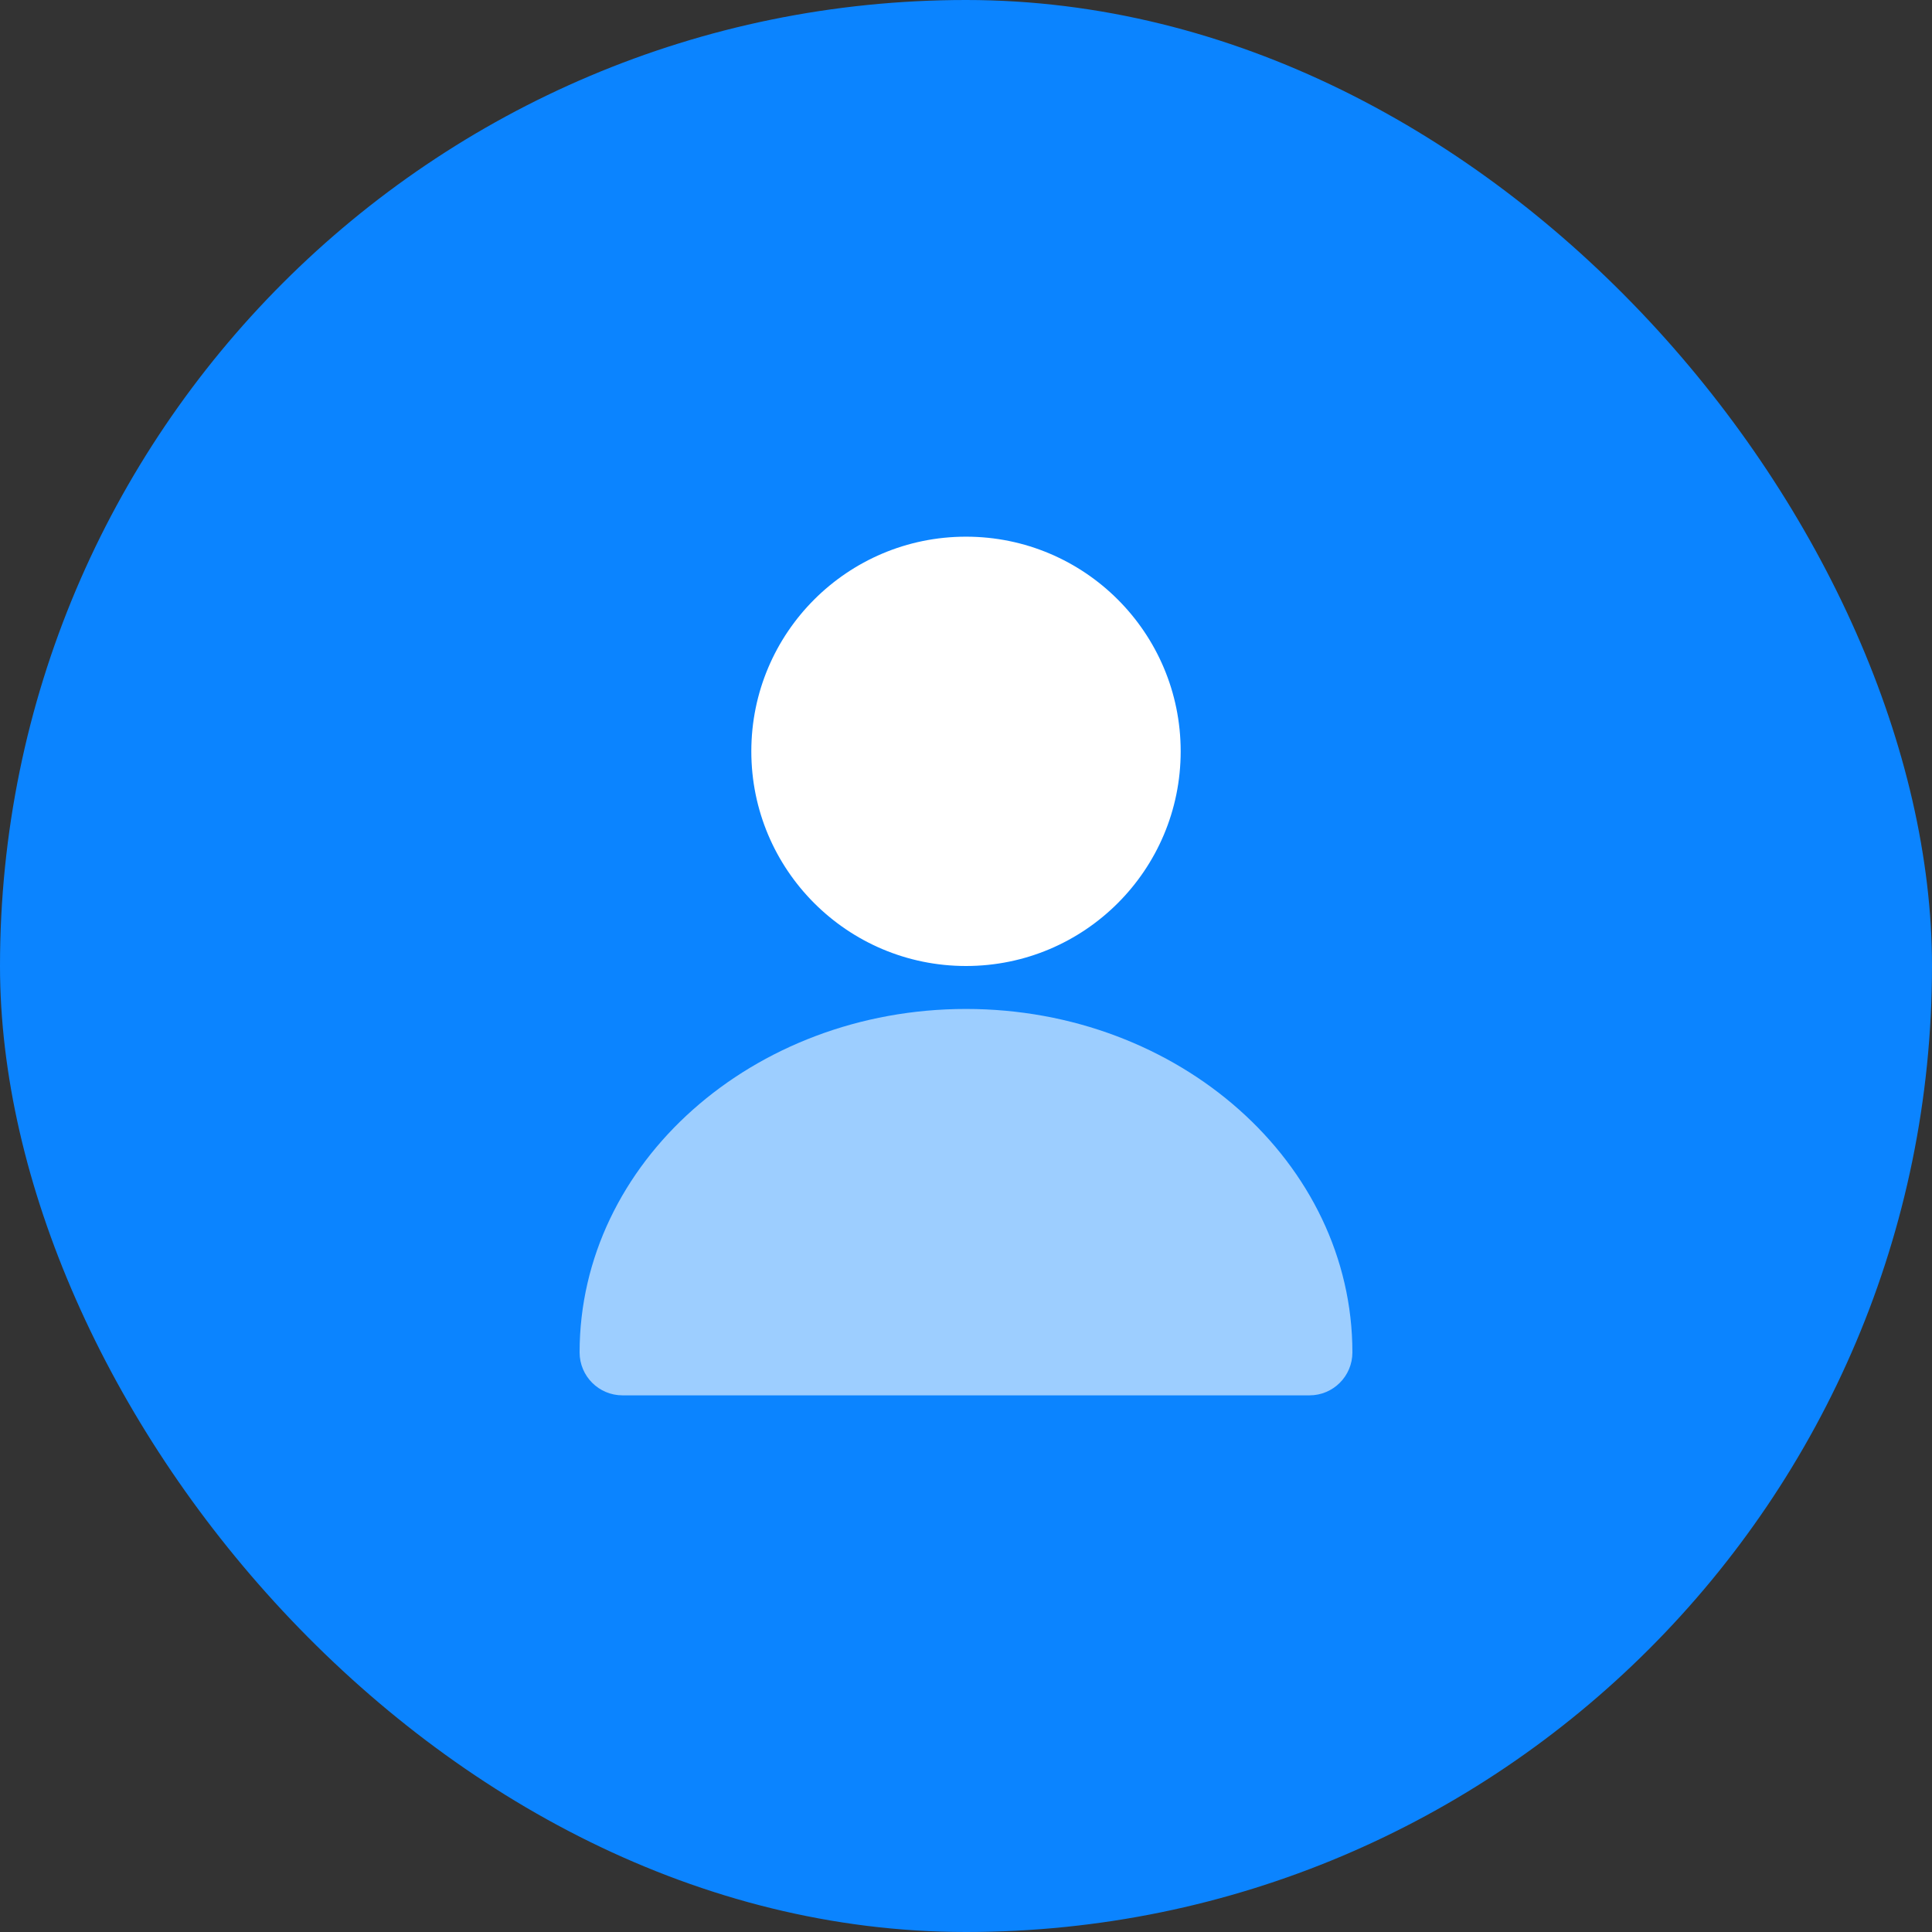 <svg width="60" height="60" viewBox="0 0 60 60" fill="none" xmlns="http://www.w3.org/2000/svg">
<rect x="0" y="0" width="60" height="60" fill="#333333" stroke="none"/>
<rect width="60" height="60" rx="30" fill="#0B84FF"/>
<path d="M30 30C33.682 30 36.667 27.015 36.667 23.333C36.667 19.651 33.682 16.667 30 16.667C26.318 16.667 23.333 19.651 23.333 23.333C23.333 27.015 26.318 30 30 30Z" fill="white"/>
<path d="M30 31.334C23.384 31.334 18 36.119 18 42C18 42.737 18.597 43.334 19.333 43.334H40.667C41.404 43.334 42 42.737 42 42C42 36.119 36.617 31.334 30 31.334Z" fill="white" fill-opacity="0.6"/>
</svg>
